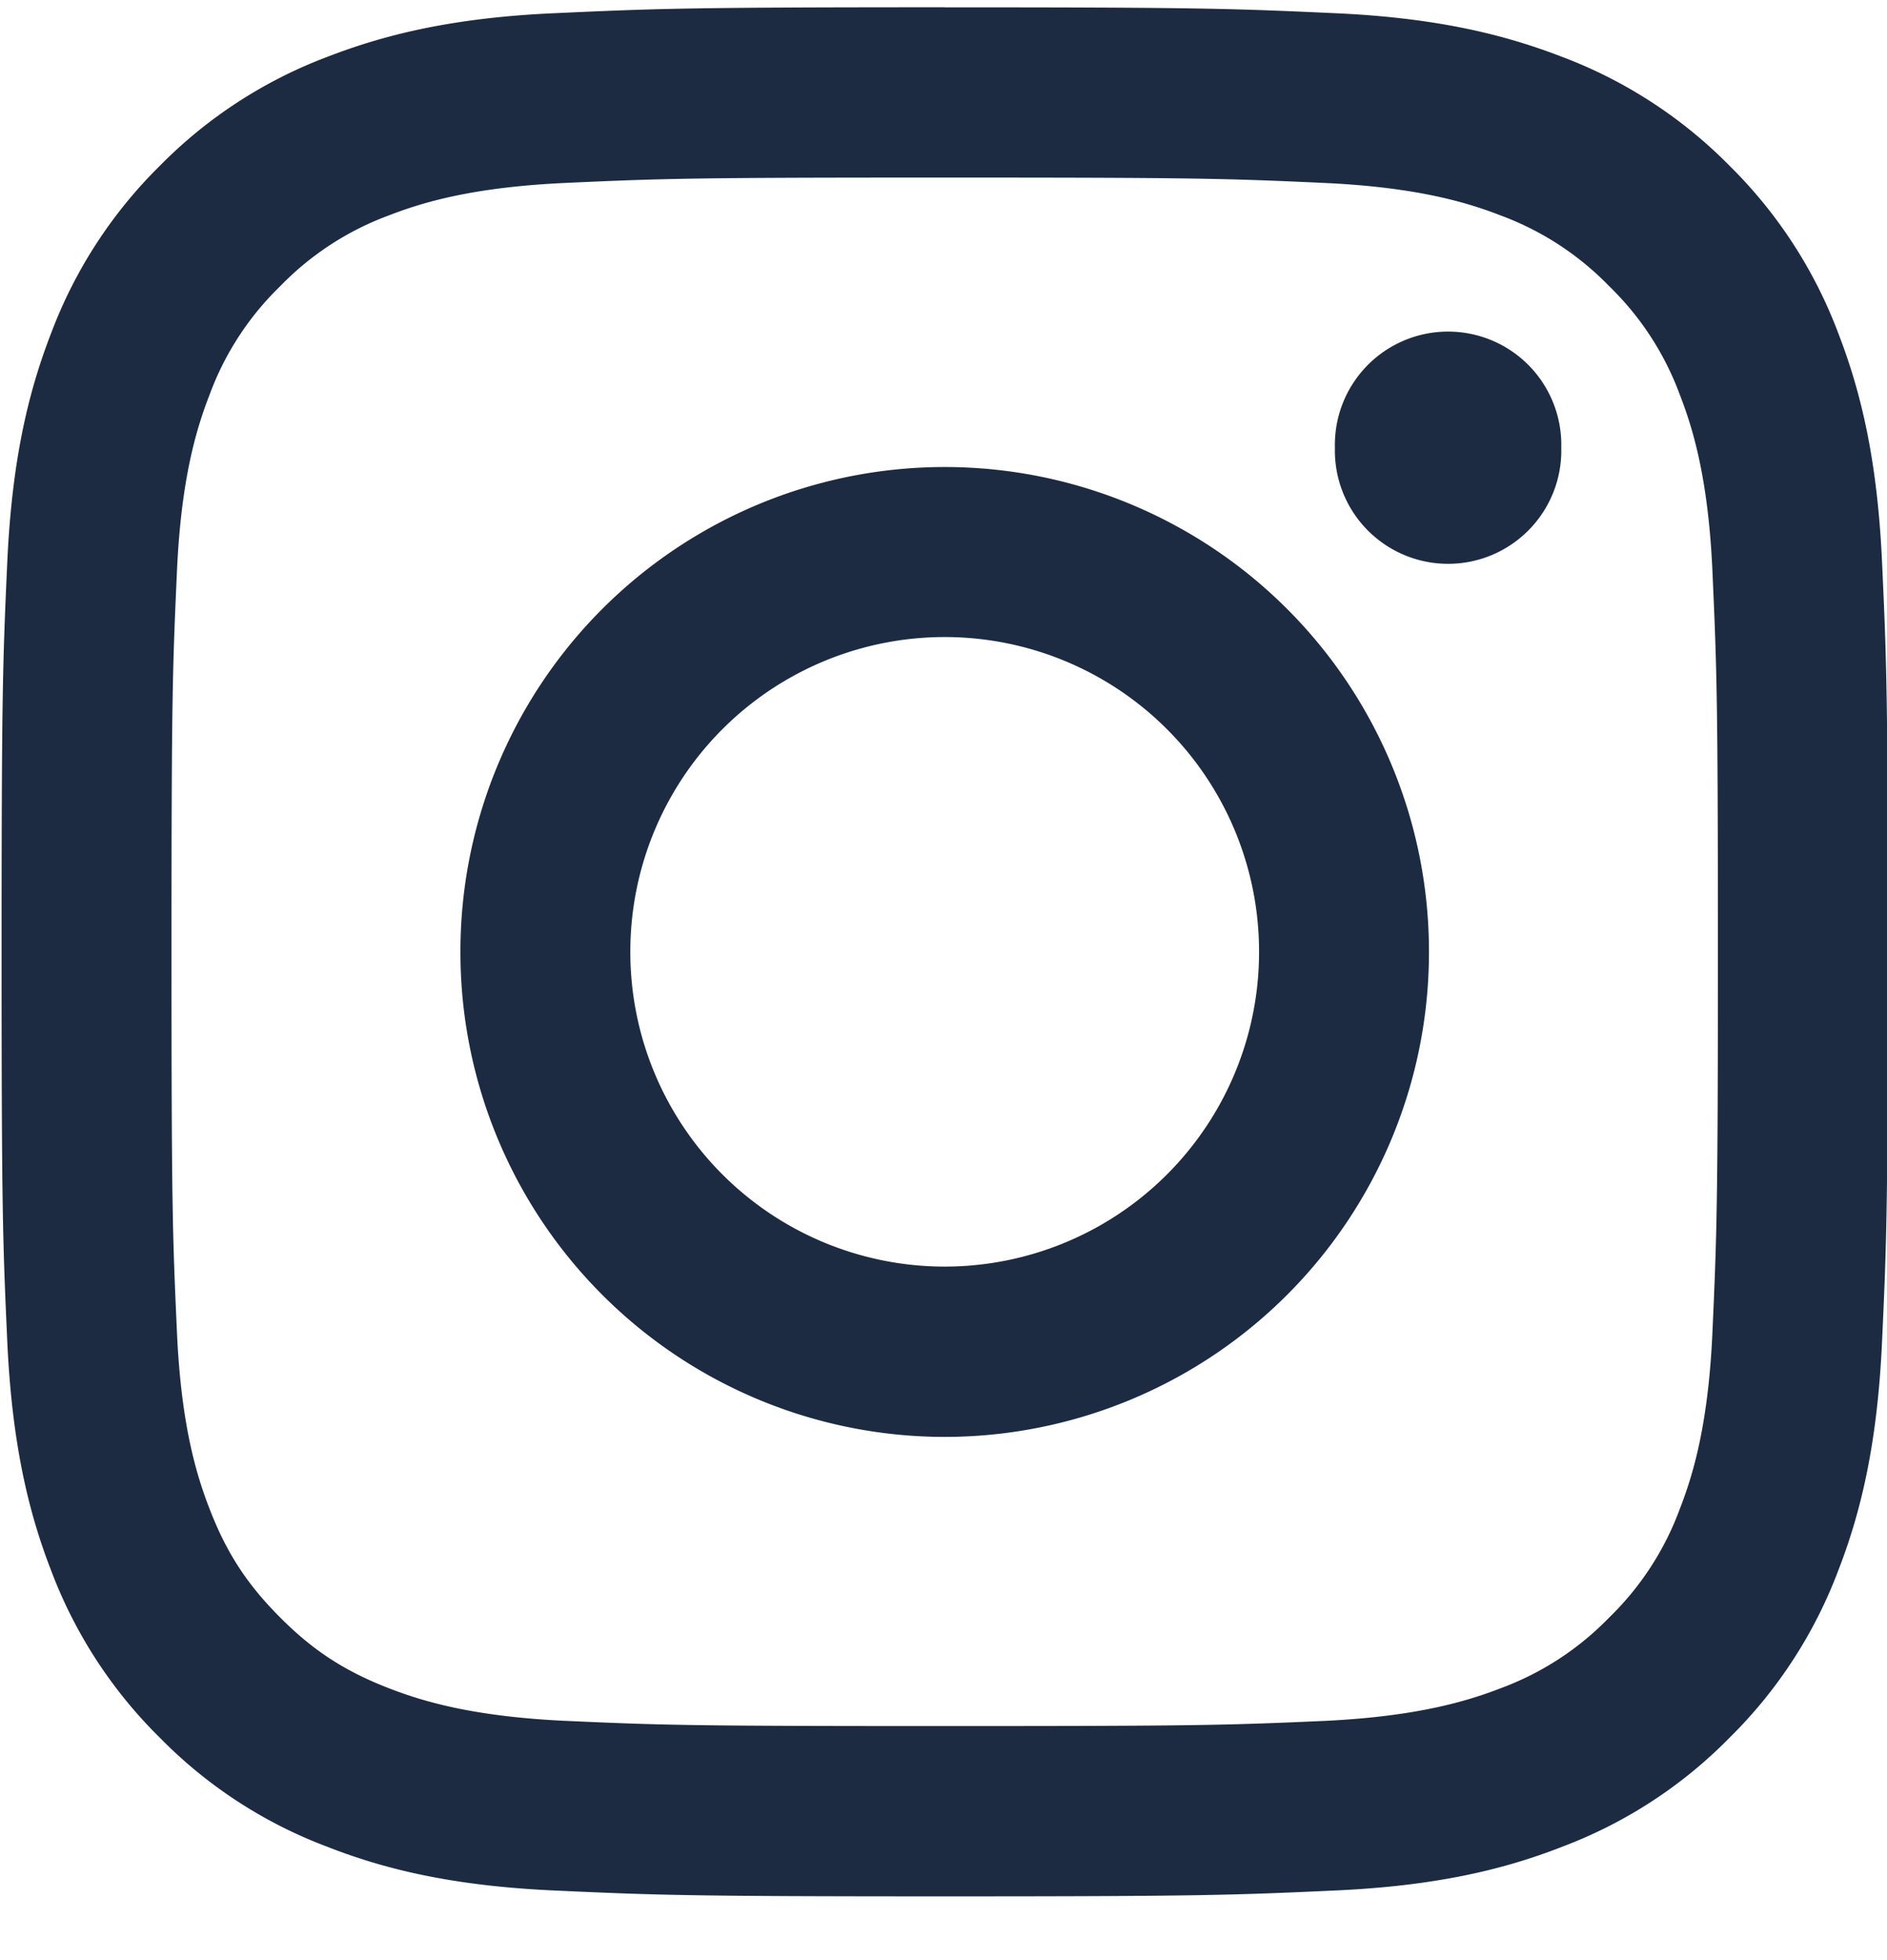 <svg xmlns="http://www.w3.org/2000/svg" width="26" height="27" viewBox="0 0 26 27"><g><g><path fill="#1c2b41" d="M13.016 2.446c-3.47 0-3.88.012-5.25.075-1.268.06-1.955.27-2.413.448a4.024 4.024 0 0 0-1.494.975 4.012 4.012 0 0 0-.972 1.495c-.178.458-.39 1.146-.448 2.414-.063 1.374-.076 1.784-.076 5.26 0 3.472.013 3.881.076 5.255.058 1.268.27 1.957.448 2.415.235.609.517 1.04.972 1.496.454.456.887.738 1.494.974.458.178 1.145.389 2.412.45 1.37.062 1.781.073 5.251.073 3.47 0 3.881-.011 5.251-.072 1.267-.062 1.955-.273 2.413-.45a4.021 4.021 0 0 0 1.494-.975 4.02 4.02 0 0 0 .972-1.496c.178-.458.39-1.147.448-2.415.062-1.374.076-1.783.076-5.255 0-3.476-.014-3.886-.076-5.26-.058-1.268-.27-1.956-.448-2.414a4.015 4.015 0 0 0-.972-1.495 4.028 4.028 0 0 0-1.494-.975c-.458-.178-1.146-.388-2.413-.448-1.37-.063-1.781-.075-5.25-.075 0 0 3.469 0 0 0zm0-2.345c3.53 0 3.972.017 5.358.08 1.383.06 2.327.284 3.154.604a6.412 6.412 0 0 1 2.302 1.498 6.403 6.403 0 0 1 1.499 2.308c.32.826.54 1.771.603 3.157.064 1.388.079 1.83.079 5.365 0 3.53-.015 3.973-.079 5.362-.063 1.385-.282 2.33-.603 3.157a6.401 6.401 0 0 1-1.499 2.305 6.374 6.374 0 0 1-2.302 1.5c-.827.324-1.771.544-3.154.605-1.386.063-1.829.08-5.358.08s-3.971-.017-5.357-.08c-1.383-.061-2.328-.281-3.154-.605a6.37 6.37 0 0 1-2.302-1.5 6.403 6.403 0 0 1-1.499-2.305C.383 20.804.164 19.86.1 18.475c-.063-1.389-.078-1.832-.078-5.362 0-3.534.015-3.977.078-5.365.063-1.386.283-2.33.604-3.157a6.405 6.405 0 0 1 1.499-2.308A6.407 6.407 0 0 1 4.505.785C5.33.465 6.275.241 7.659.181 9.045.118 9.487.1 13.016.1zm6.673 13.012a6.677 6.677 0 0 1-6.673 6.68 6.677 6.677 0 0 1-6.672-6.68 6.674 6.674 0 0 1 6.672-6.68 6.674 6.674 0 0 1 6.673 6.68zm-2.341 0a4.333 4.333 0 0 0-4.332-4.338 4.333 4.333 0 0 0-4.331 4.338 4.333 4.333 0 0 0 4.331 4.334 4.333 4.333 0 0 0 4.332-4.334zm4.164-6.946a1.56 1.56 0 1 1-3.119 0 1.56 1.56 0 1 1 3.119 0z"/></g></g></svg>